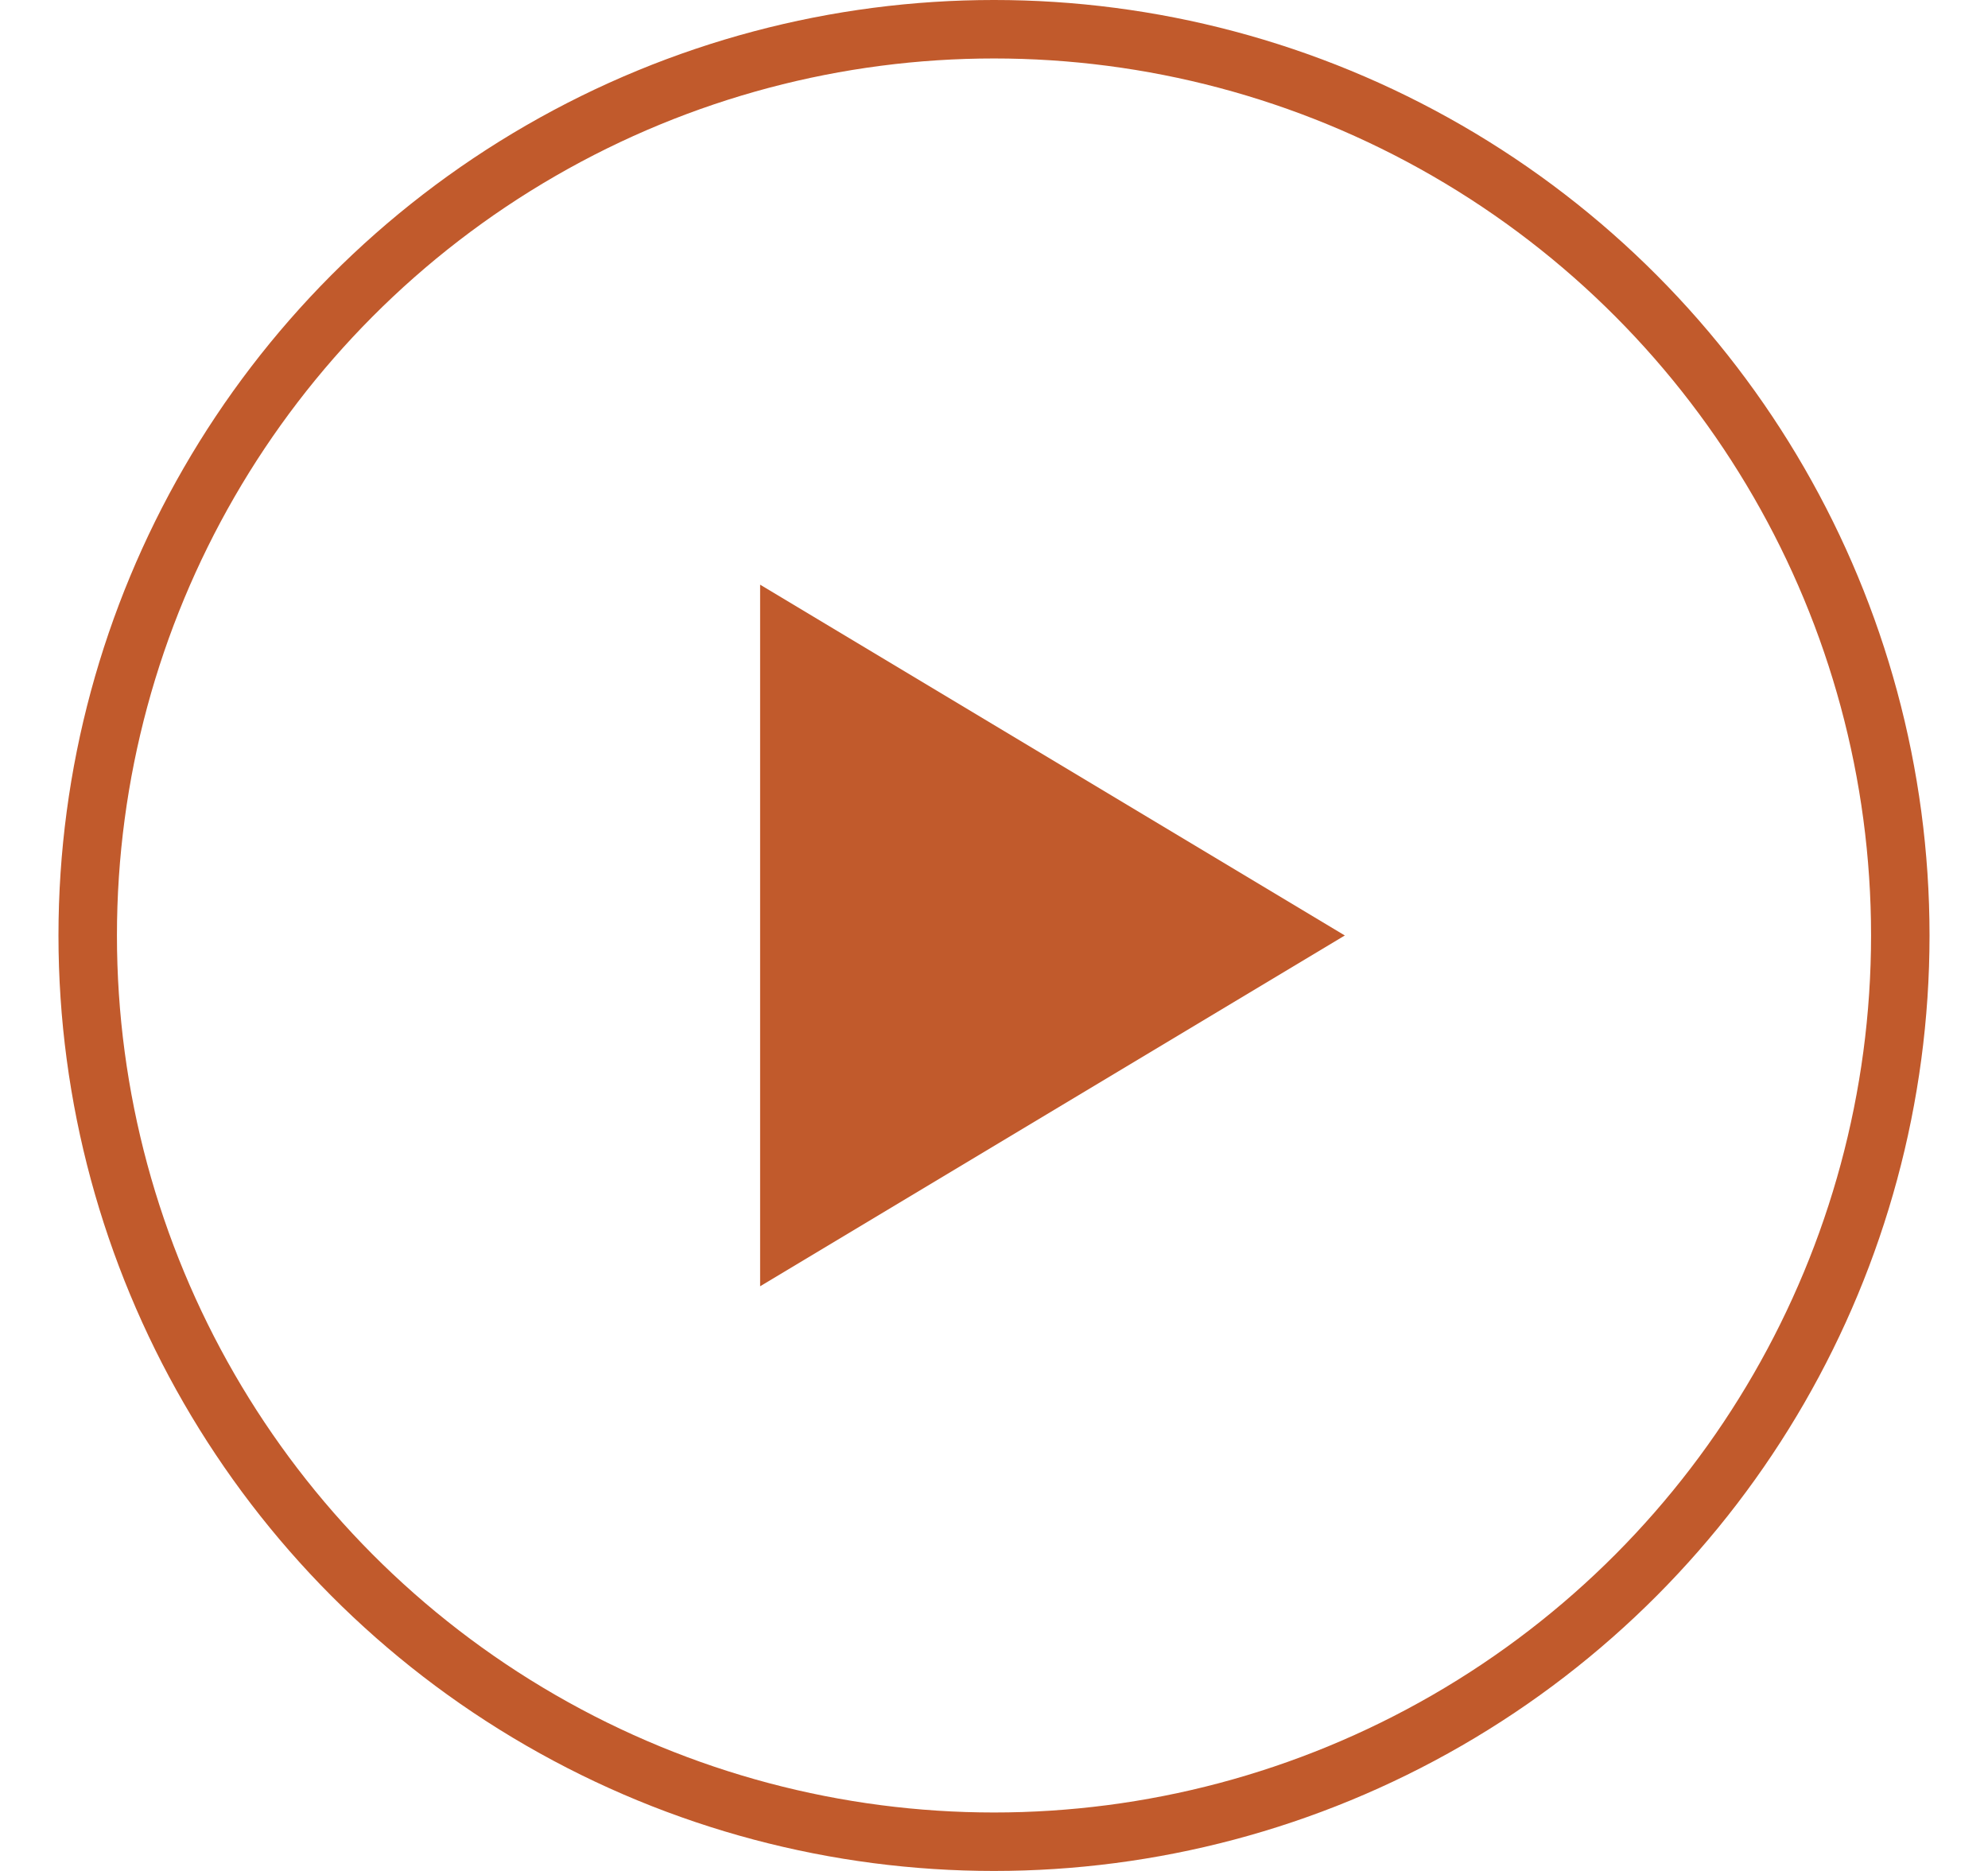 <svg xmlns="http://www.w3.org/2000/svg" width="34" height="32" viewBox="0 0 34 32">
  <circle cx="17" cy="16" r="15.5" fill="none" stroke="#C15A2C" stroke-width="1"></circle>
  <polygon points="13,10 23,16 13,22" fill="#C15A2C"></polygon>
</svg>
